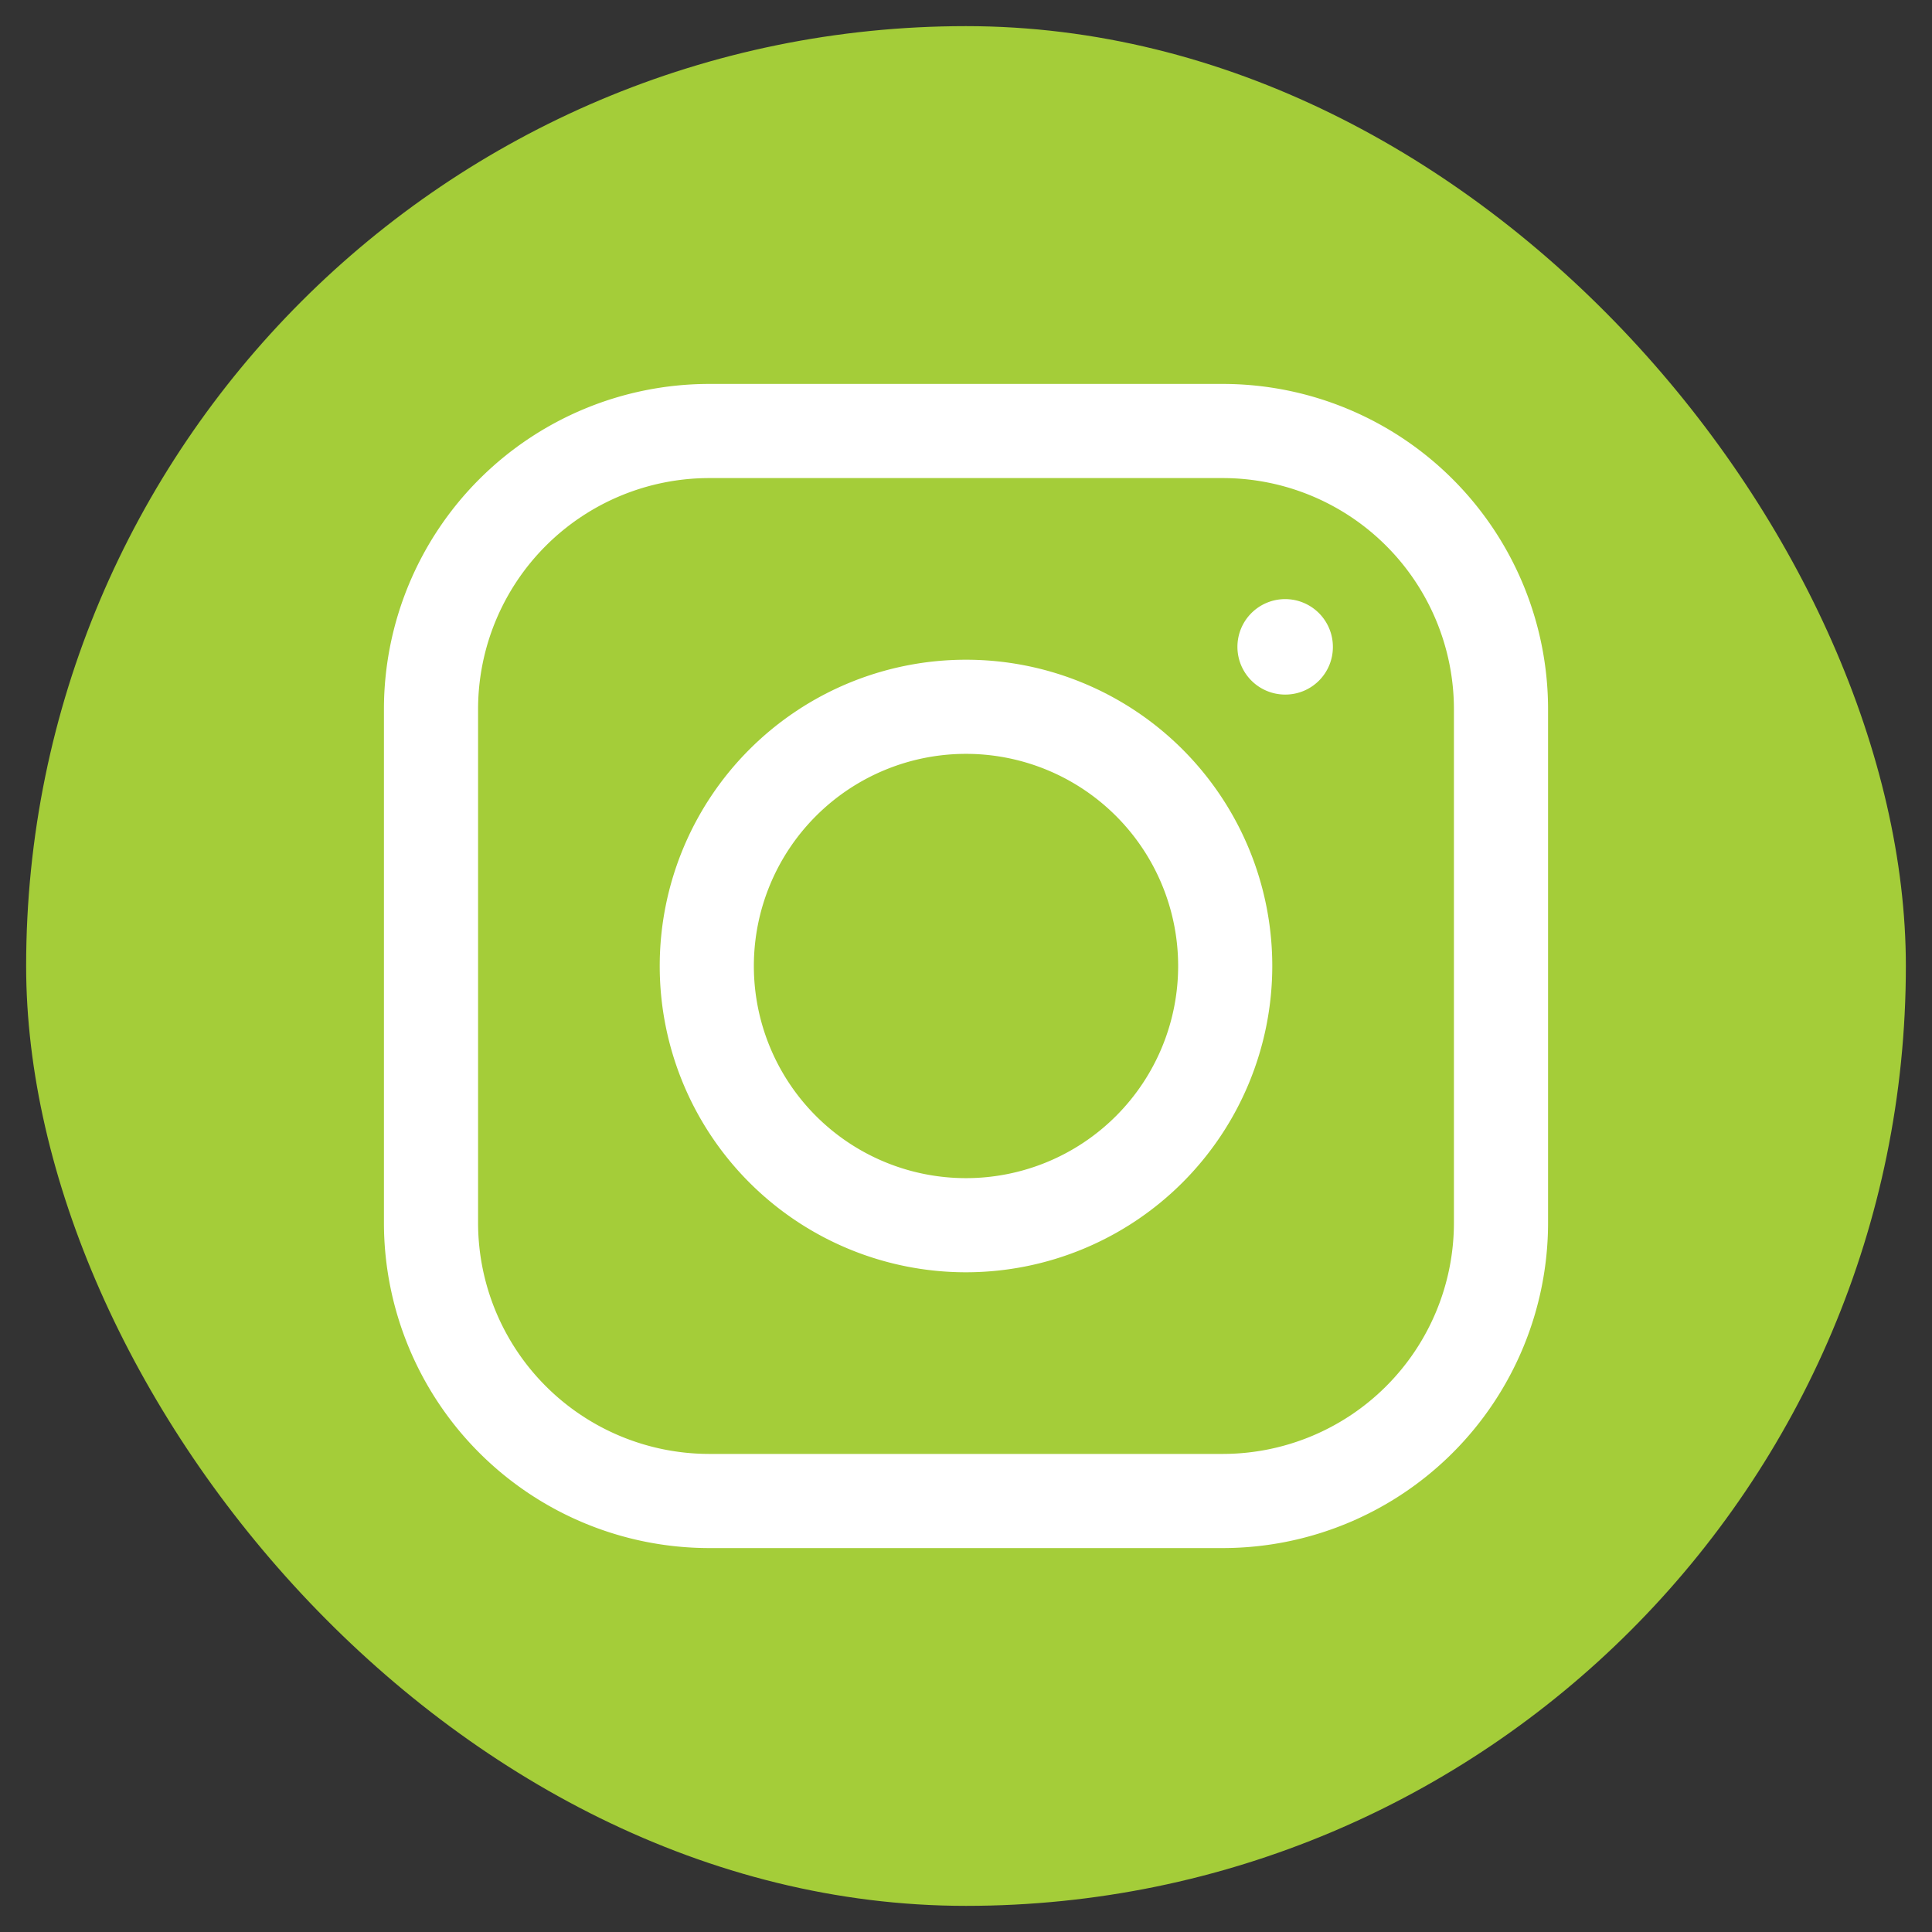 <?xml version="1.0" encoding="UTF-8"?> <svg xmlns="http://www.w3.org/2000/svg" id="Layer_1" data-name="Layer 1" viewBox="0 0 102 102"><rect x="0" y="0" width="102" height="102" fill="#333333" stroke="none"/><defs><style>.cls-1{fill:#a4cd39;}.cls-2{fill:#fff;}</style></defs><rect class="cls-1" x="1.38" y="1.38" width="99.24" height="99.24" rx="49.62"></rect><path class="cls-2" d="M64.57,81.73H37.43A17.18,17.18,0,0,1,20.27,64.57V37.43A17.18,17.18,0,0,1,37.43,20.27H64.57A17.18,17.18,0,0,1,81.73,37.43V64.57A17.18,17.18,0,0,1,64.57,81.73ZM37.43,25.24A12.21,12.21,0,0,0,25.24,37.43V64.57A12.21,12.21,0,0,0,37.43,76.76H64.57A12.21,12.21,0,0,0,76.76,64.57V37.43A12.21,12.21,0,0,0,64.57,25.24Z"></path><path class="cls-2" d="M51,67.17A16.17,16.17,0,1,1,67.17,51,16.18,16.18,0,0,1,51,67.17ZM51,39.8a11.2,11.2,0,0,0,0,22.4h0a11.2,11.2,0,0,0,0-22.4Z"></path><path class="cls-2" d="M67.85,36.67a2.52,2.52,0,1,1,2.52-2.52A2.51,2.51,0,0,1,67.85,36.67Z"></path></svg> 